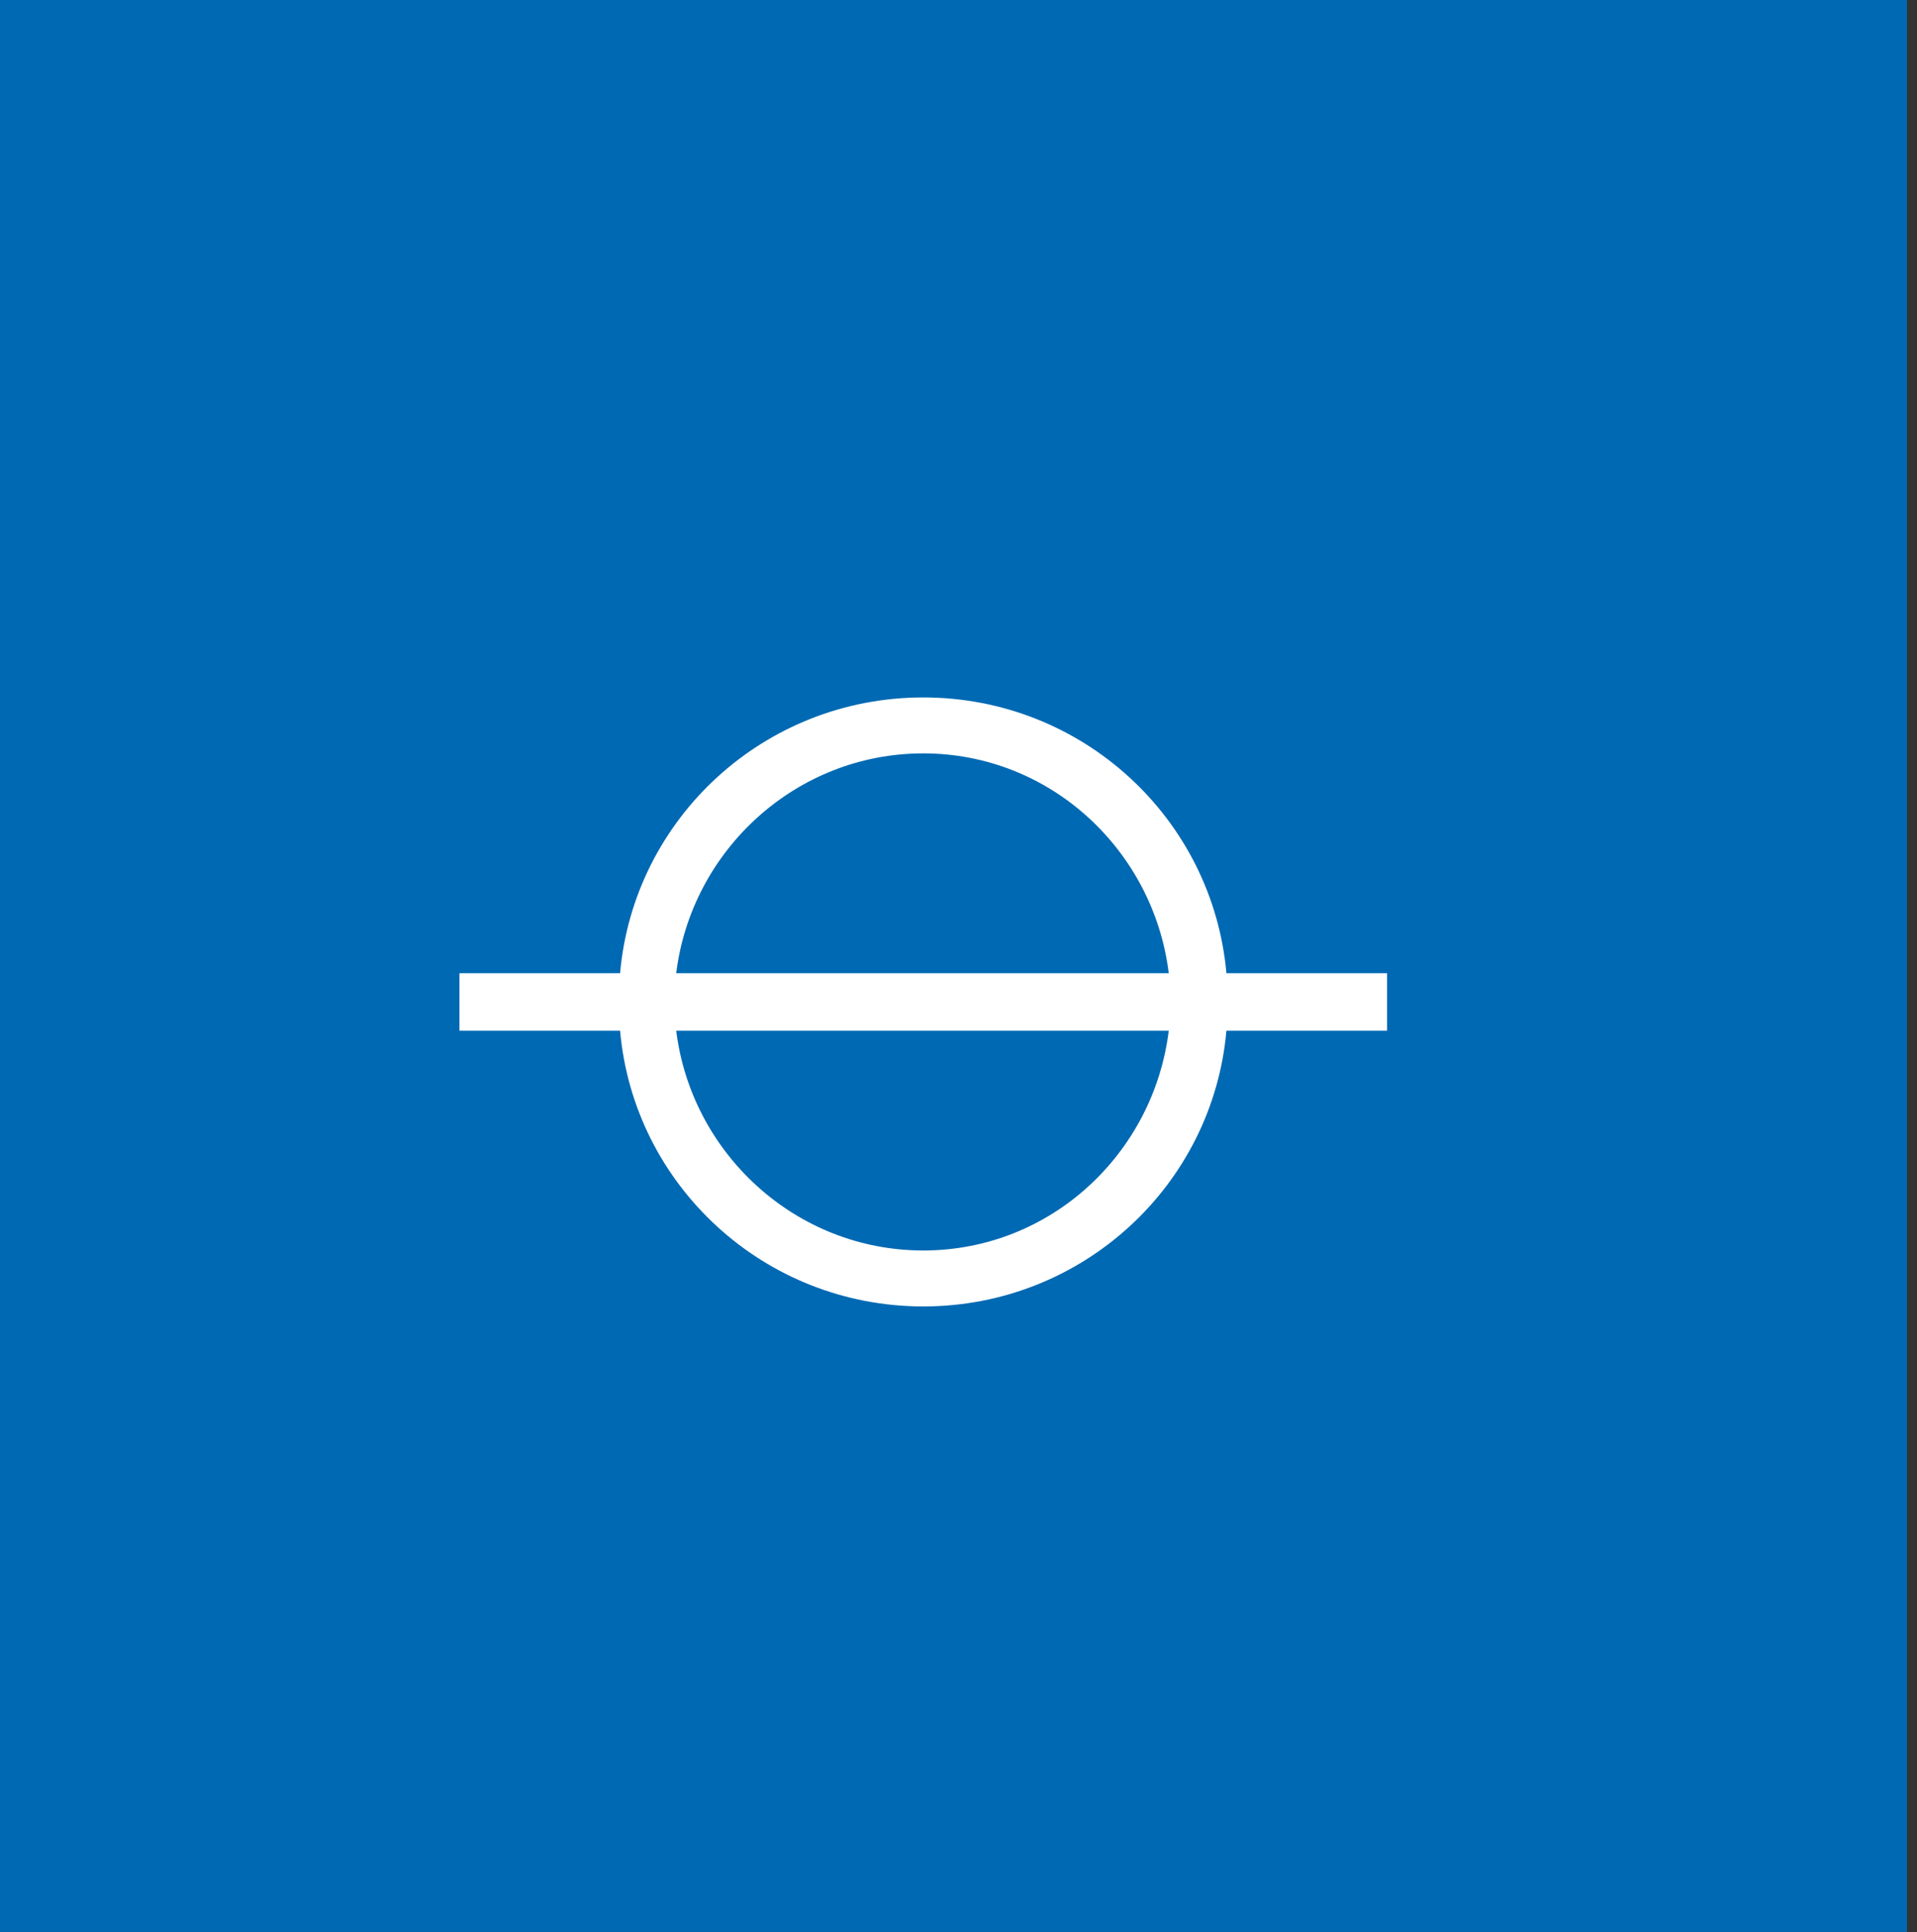 <svg width="124" height="125" viewBox="0 0 124 125" fill="none" xmlns="http://www.w3.org/2000/svg">
<rect x="0" y="0" width="124" height="125" fill="#333333" stroke="none"/>
<g clip-path="url(#clip0_607_344)">
<path d="M123.35 0H0V124.99H123.35V0Z" fill="#0069B3"/>
<path d="M89.72 66.681H79.33C78.45 76.681 70.02 84.521 59.72 84.521C49.42 84.521 40.99 76.671 40.11 66.681H29.72V62.961H40.11C40.99 52.961 49.42 45.121 59.72 45.121C70.02 45.121 78.44 52.961 79.33 62.961H89.72V66.681ZM43.74 62.961H75.6C74.62 55.021 67.95 48.741 59.72 48.741C51.49 48.741 44.72 55.011 43.74 62.961ZM75.6 66.681H43.74C44.72 74.621 51.48 80.901 59.72 80.901C67.96 80.901 74.62 74.631 75.6 66.681Z" fill="white"/>
</g>
<defs>
<clipPath id="clip0_607_344">
<rect width="123.35" height="124.99" fill="white"/>
</clipPath>
</defs>
</svg>
